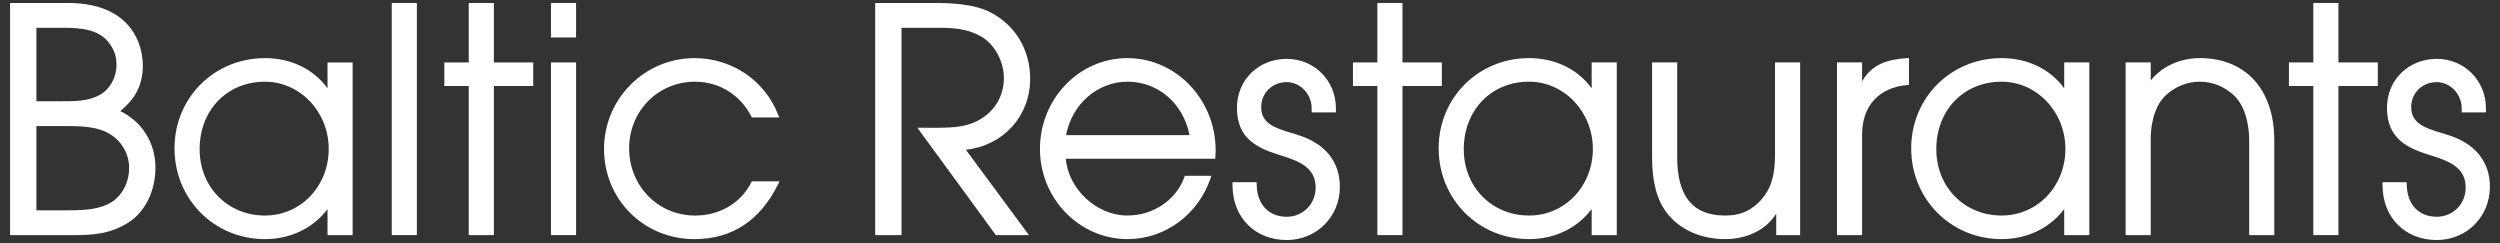 <svg xmlns="http://www.w3.org/2000/svg" xmlns:xlink="http://www.w3.org/1999/xlink" x="0" y="0" width="277.795" height="27" viewBox="0, 0, 277.795, 27"><rect x="0" y="0" width="277.795" height="27" fill="#333333" stroke="none"/><g id="Background"><rect x="0" y="0" width="277.795" height="27" fill="#000000" fill-opacity="0"></rect></g><g id="Page-1"><g><path d="M13.37,12.348 C14.703,11.221 15.87,9.796 15.87,7.306 C15.87,6.381 15.69,5.45 15.352,4.615 C14.205,1.812 11.51,0.331 7.56,0.331 L1.121,0.331 L1.121,26.126 L8.161,26.126 C10.31,26.126 12.257,26.018 14.327,24.687 L14.327,24.686 C16.144,23.511 17.273,21.193 17.273,18.637 C17.273,15.887 15.788,13.511 13.37,12.348 M4.045,14.008 L7.099,14.008 C8.614,14.009 10.195,14.005 11.585,14.573 C13.263,15.282 14.348,16.877 14.348,18.637 C14.348,20.483 13.38,22.091 11.879,22.737 C10.453,23.369 8.847,23.369 7.293,23.369 L4.045,23.369 z M11.06,10.56 C9.808,11.25 8.342,11.25 6.925,11.25 L4.045,11.25 L4.045,3.088 L7.125,3.088 C8.901,3.088 10.864,3.266 11.965,4.581 L11.966,4.583 C12.643,5.376 12.945,6.184 12.945,7.204 C12.945,8.625 12.206,9.941 11.06,10.56" fill="#FFFFFF"></path><path d="M36.394,9.811 C34.829,7.672 32.329,6.458 29.438,6.458 C23.805,6.458 19.392,10.86 19.392,16.48 C19.392,22.138 23.805,26.57 29.438,26.57 C32.281,26.57 34.783,25.362 36.394,23.232 L36.394,26.126 L39.184,26.126 L39.184,6.938 L36.394,6.938 z M29.438,23.95 C25.302,23.95 22.182,20.783 22.182,16.583 C22.182,12.234 25.234,9.079 29.438,9.079 C33.347,9.079 36.527,12.43 36.527,16.548 C36.527,20.698 33.413,23.95 29.438,23.95" fill="#FFFFFF"></path><path d="M43.53,26.125 L46.322,26.125 L46.322,0.331 L43.53,0.331 z" fill="#FFFFFF"></path><path d="M54.876,0.331 L52.084,0.331 L52.084,6.938 L49.373,6.938 L49.373,9.558 L52.084,9.558 L52.084,26.126 L54.876,26.126 L54.876,9.558 L59.251,9.558 L59.251,6.938 L54.876,6.938 z" fill="#FFFFFF"></path><path d="M61.222,26.125 L64.013,26.125 L64.013,6.937 L61.222,6.937 z" fill="#FFFFFF"></path><path d="M61.222,4.162 L64.013,4.162 L64.013,0.33 L61.222,0.33 z" fill="#FFFFFF"></path><path d="M83.541,20.151 L83.478,20.275 C82.308,22.576 79.974,23.95 77.232,23.95 C73.125,23.95 69.909,20.669 69.909,16.48 C69.909,12.33 73.125,9.078 77.232,9.078 C79.902,9.078 82.237,10.517 83.479,12.926 L83.542,13.049 L86.586,13.049 L86.46,12.731 C84.966,8.92 81.317,6.458 77.164,6.458 C71.625,6.458 67.118,10.984 67.118,16.549 C67.118,22.169 71.532,26.571 77.164,26.571 C81.322,26.571 84.447,24.524 86.452,20.488 L86.62,20.151 z" fill="#FFFFFF"></path><path d="M114.47,8.743 C114.47,5.492 112.774,2.715 109.933,1.31 C108.166,0.441 105.704,0.33 103.755,0.33 L97.25,0.33 L97.25,26.124 L100.174,26.124 L100.174,3.086 L104.257,3.086 C105.854,3.086 107.417,3.158 108.959,4.018 C110.483,4.86 111.546,6.775 111.546,8.675 C111.546,11.096 110.047,13.07 107.63,13.827 C106.376,14.227 104.55,14.213 103.088,14.198 C102.842,14.195 102.606,14.193 102.386,14.193 L101.934,14.193 L110.656,26.124 L114.333,26.124 L107.323,16.64 C111.489,16.174 114.47,12.913 114.47,8.743" fill="#FFFFFF"></path><path d="M125.27,6.457 C119.915,6.457 115.558,10.983 115.558,16.547 C115.558,22.073 119.929,26.569 125.304,26.569 C129.427,26.569 133.125,23.866 134.503,19.842 L134.609,19.534 L131.66,19.534 L131.605,19.685 C130.683,22.235 128.137,23.949 125.27,23.949 C121.857,23.949 118.721,21.026 118.43,17.635 L135.049,17.635 L135.049,17.403 C135.049,17.289 135.057,17.184 135.065,17.079 C135.074,16.962 135.082,16.844 135.082,16.719 C135.082,11.06 130.681,6.457 125.27,6.457 M132.18,15.015 L118.458,15.015 C119.115,11.558 121.955,9.077 125.304,9.077 C128.694,9.077 131.487,11.505 132.18,15.015" fill="#FFFFFF"></path><path d="M144.14,14.969 C143.938,14.906 143.729,14.845 143.518,14.782 C141.54,14.2 140.14,13.653 140.14,11.911 C140.14,10.323 141.362,9.125 142.982,9.125 C144.483,9.125 145.75,10.459 145.75,12.036 L145.75,12.488 L148.444,12.488 L148.444,12.036 C148.444,8.955 146.044,6.541 142.982,6.541 C139.827,6.541 137.447,8.882 137.447,11.987 C137.447,15.505 139.821,16.514 142.465,17.313 C144.766,18.013 146.192,18.848 146.192,20.847 C146.192,22.663 144.782,24.085 142.982,24.085 C141.016,24.085 139.74,22.78 139.649,20.677 L139.631,20.246 L136.95,20.246 L136.958,20.703 C137.009,24.217 139.486,26.67 142.982,26.67 C146.292,26.67 148.884,24.079 148.884,20.772 C148.884,17.936 147.243,15.929 144.14,14.969" fill="#FFFFFF"></path><path d="M155.84,6.936 L155.84,0.33 L153.049,0.33 L153.049,6.936 L150.338,6.936 L150.338,9.556 L153.049,9.556 L153.049,26.125 L155.84,26.125 L155.84,9.556 L160.216,9.556 L160.216,6.936 z" fill="#FFFFFF"></path><path d="M176.863,9.809 C175.297,7.671 172.798,6.457 169.907,6.457 C164.273,6.457 159.861,10.859 159.861,16.479 C159.861,22.137 164.273,26.569 169.907,26.569 C172.75,26.569 175.251,25.36 176.863,23.231 L176.863,26.124 L179.652,26.124 L179.652,6.937 L176.863,6.937 z M169.907,23.949 C165.771,23.949 162.651,20.782 162.651,16.582 C162.651,12.234 165.702,9.078 169.907,9.078 C173.815,9.078 176.995,12.429 176.995,16.547 C176.995,20.697 173.881,23.949 169.907,23.949" fill="#FFFFFF"></path><path d="M197.239,17.061 C197.239,19.249 196.926,21.012 195.406,22.506 C194.357,23.517 193.245,23.949 191.686,23.949 C188.108,23.949 186.367,21.83 186.367,17.472 L186.367,6.936 L183.577,6.936 L183.577,17.506 C183.577,20.224 184.117,22.243 185.229,23.674 C186.646,25.514 189.001,26.569 191.686,26.569 C194.165,26.569 196.235,25.527 197.372,23.745 L197.372,26.124 L200.03,26.124 L200.03,6.936 L197.239,6.936 z" fill="#FFFFFF"></path><path d="M206.913,9.031 L206.913,6.936 L204.123,6.936 L204.123,26.124 L206.913,26.124 L206.913,14.938 C206.913,11.771 208.784,9.721 211.917,9.453 L212.124,9.435 L212.124,6.44 L211.882,6.457 C209.704,6.614 208.003,7.135 206.913,9.031" fill="#FFFFFF"></path><path d="M229.37,9.809 C227.805,7.671 225.305,6.457 222.414,6.457 C216.781,6.457 212.369,10.859 212.369,16.479 C212.369,22.137 216.781,26.569 222.414,26.569 C225.257,26.569 227.759,25.36 229.37,23.231 L229.37,26.124 L232.16,26.124 L232.16,6.937 L229.37,6.937 z M222.414,23.949 C218.278,23.949 215.158,20.782 215.158,16.582 C215.158,12.234 218.21,9.078 222.414,9.078 C226.323,9.078 229.503,12.429 229.503,16.547 C229.503,20.697 226.389,23.949 222.414,23.949" fill="#FFFFFF"></path><path d="M244.438,6.457 C242.239,6.457 240.206,7.396 238.985,8.942 L238.985,6.936 L236.195,6.936 L236.195,26.124 L238.985,26.124 L238.985,15.418 C238.985,14.452 239.145,12.053 240.618,10.624 C241.64,9.641 243.032,9.077 244.438,9.077 C245.843,9.077 247.234,9.641 248.257,10.623 C249.761,12.085 249.924,14.583 249.924,15.588 L249.924,26.124 L252.714,26.124 L252.714,15.588 C252.714,9.956 249.543,6.457 244.438,6.457" fill="#FFFFFF"></path><path d="M259.842,6.936 L259.842,0.33 L257.051,0.33 L257.051,6.936 L254.34,6.936 L254.34,9.556 L257.051,9.556 L257.051,26.125 L259.842,26.125 L259.842,9.556 L264.218,9.556 L264.218,6.936 z" fill="#FFFFFF"></path><path d="M271.929,14.969 C271.728,14.906 271.519,14.845 271.307,14.782 C269.33,14.2 267.929,13.653 267.929,11.911 C267.929,10.323 269.151,9.125 270.771,9.125 C272.272,9.125 273.539,10.459 273.539,12.036 L273.539,12.488 L276.233,12.488 L276.233,12.036 C276.233,8.955 273.833,6.541 270.771,6.541 C267.616,6.541 265.236,8.882 265.236,11.987 C265.236,15.504 267.61,16.513 270.254,17.313 C272.555,18.012 273.981,18.847 273.981,20.847 C273.981,22.663 272.571,24.085 270.771,24.085 C268.806,24.085 267.53,22.78 267.438,20.677 L267.421,20.246 L264.739,20.246 L264.746,20.703 C264.799,24.217 267.276,26.67 270.771,26.67 C274.081,26.67 276.674,24.079 276.674,20.772 C276.674,17.936 275.032,15.929 271.929,14.969" fill="#FFFFFF"></path></g></g></svg>